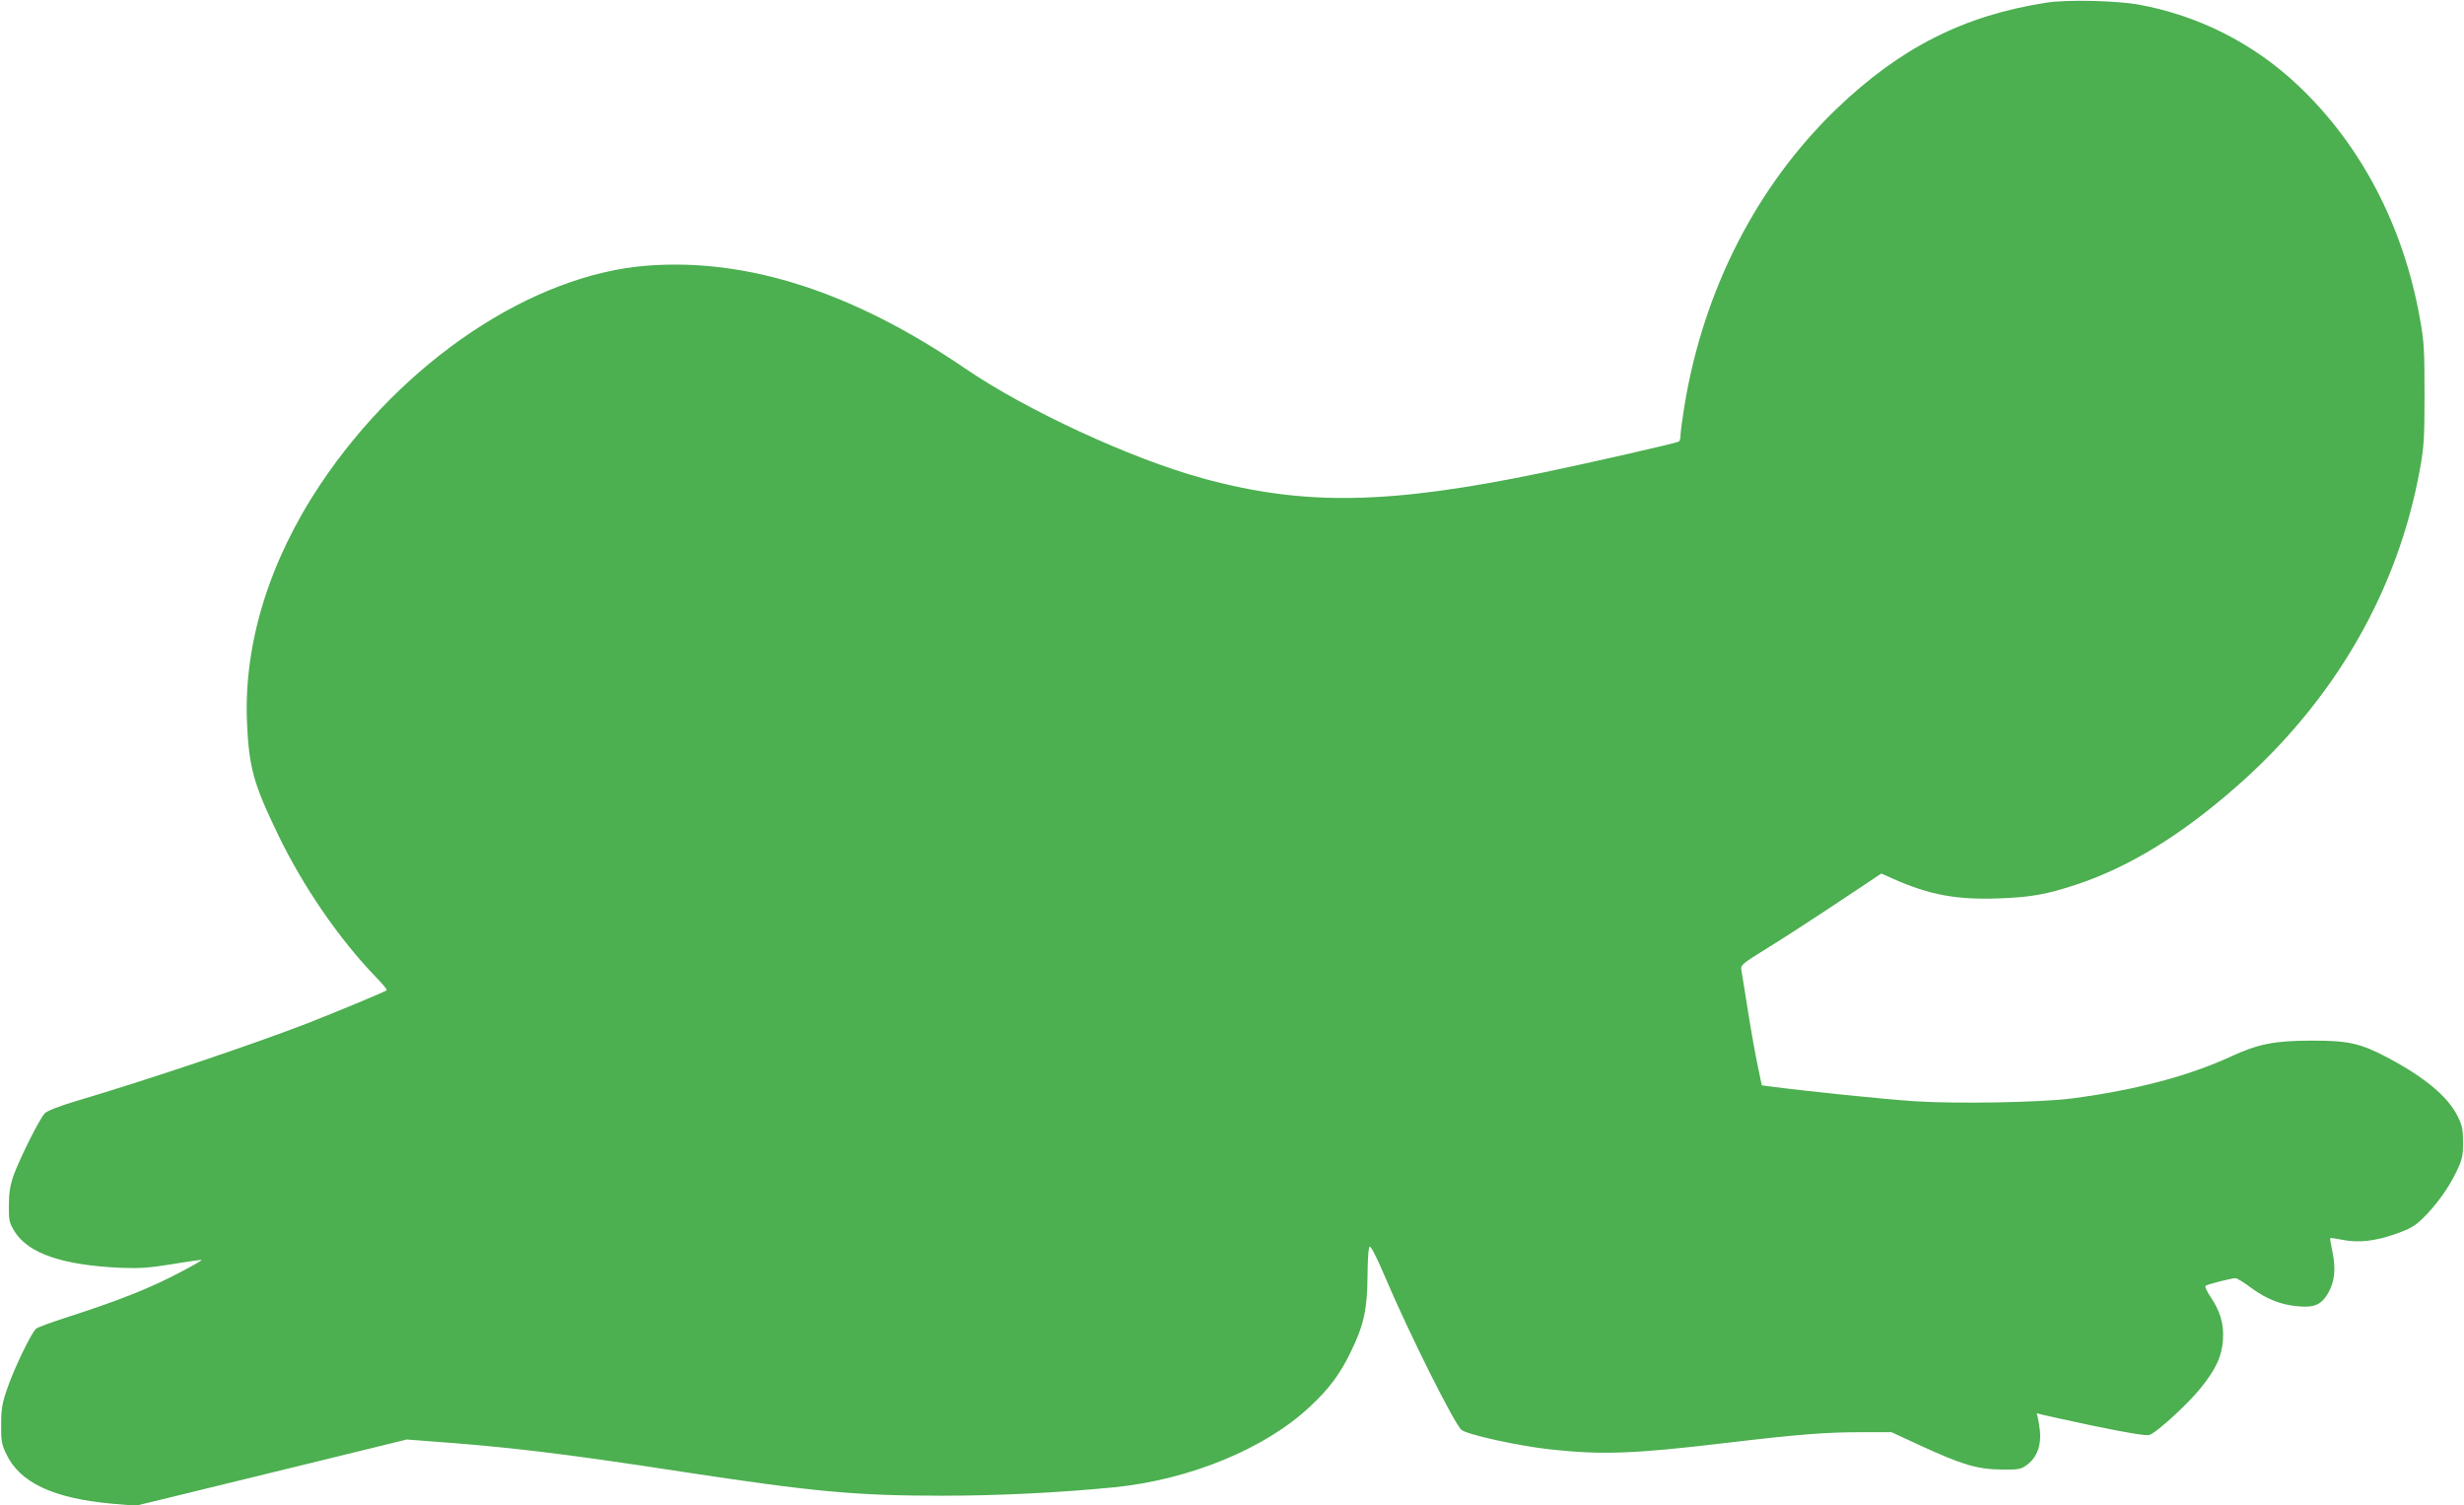 <?xml version="1.0" standalone="no"?>
<!DOCTYPE svg PUBLIC "-//W3C//DTD SVG 20010904//EN"
 "http://www.w3.org/TR/2001/REC-SVG-20010904/DTD/svg10.dtd">
<svg version="1.0" xmlns="http://www.w3.org/2000/svg"
 width="1280pt" height="782pt" viewBox="0 0 1280 782"
 preserveAspectRatio="xMidYMid meet">
<g transform="translate(0,782) scale(0.1,-0.1)"
fill="#4caf50" stroke="none">
<path d="M10630 7806 c-427 -66 -759 -234 -1088 -550 -416 -400 -693 -942
-792 -1546 -11 -69 -20 -137 -20 -152 0 -15 -4 -29 -9 -32 -13 -8 -460 -110
-706 -161 -802 -167 -1243 -174 -1770 -29 -374 103 -913 353 -1230 569 -581
397 -1130 575 -1653 535 -598 -46 -1270 -496 -1697 -1135 -266 -398 -399 -829
-382 -1235 10 -235 33 -320 161 -585 130 -270 319 -545 510 -742 33 -34 58
-64 55 -67 -8 -8 -269 -116 -420 -175 -292 -112 -807 -286 -1194 -401 -87 -26
-148 -50 -162 -63 -27 -27 -133 -240 -164 -327 -16 -47 -23 -89 -23 -151 -1
-78 2 -90 29 -135 71 -115 247 -176 550 -190 98 -4 147 -1 270 19 83 14 151
23 153 22 2 -2 -43 -28 -100 -58 -161 -86 -318 -149 -603 -241 -78 -25 -148
-51 -157 -58 -24 -19 -113 -203 -150 -310 -27 -78 -32 -108 -32 -188 -1 -83 2
-102 26 -152 69 -149 243 -231 545 -259 l128 -11 190 46 c105 26 421 103 704
172 l514 126 91 -7 c432 -31 704 -63 1336 -160 688 -105 907 -125 1353 -125
296 0 613 16 898 44 391 40 780 200 1012 417 99 91 159 172 213 284 69 141 87
223 88 397 1 98 5 149 12 152 6 2 40 -64 79 -157 121 -286 360 -764 397 -795
31 -25 295 -83 458 -101 272 -30 436 -24 923 34 371 44 513 55 701 55 l152 0
149 -69 c218 -100 297 -124 421 -125 95 -1 102 1 136 26 50 38 73 101 65 176
-4 32 -10 67 -13 77 -5 11 -3 16 2 12 6 -3 133 -31 284 -63 194 -40 281 -54
297 -48 40 15 200 162 264 242 81 100 112 168 117 254 5 80 -14 146 -64 220
-19 28 -31 54 -27 58 9 8 134 40 156 40 8 0 44 -22 81 -50 81 -59 153 -88 244
-96 85 -8 121 8 157 70 33 57 40 124 22 211 -8 39 -14 71 -12 73 2 2 31 -2 65
-9 82 -16 167 -7 275 31 72 25 100 41 138 78 71 69 135 157 176 242 32 67 36
84 36 155 0 67 -4 89 -28 136 -50 102 -171 203 -368 307 -137 72 -201 87 -394
86 -186 0 -275 -17 -415 -82 -218 -101 -497 -175 -825 -218 -160 -21 -594 -29
-815 -15 -156 10 -563 52 -746 76 l-52 7 -21 102 c-12 55 -35 184 -51 286 -16
102 -32 197 -34 212 -5 24 4 32 137 114 78 48 243 155 366 237 l224 149 61
-27 c189 -84 330 -110 549 -102 166 6 248 20 407 73 270 90 540 255 827 507
512 449 841 1020 955 1655 20 111 23 161 23 387 0 228 -3 276 -24 390 -86 483
-308 906 -637 1215 -230 216 -515 360 -824 416 -117 21 -373 27 -480 10z"/>
</g>
</svg>
